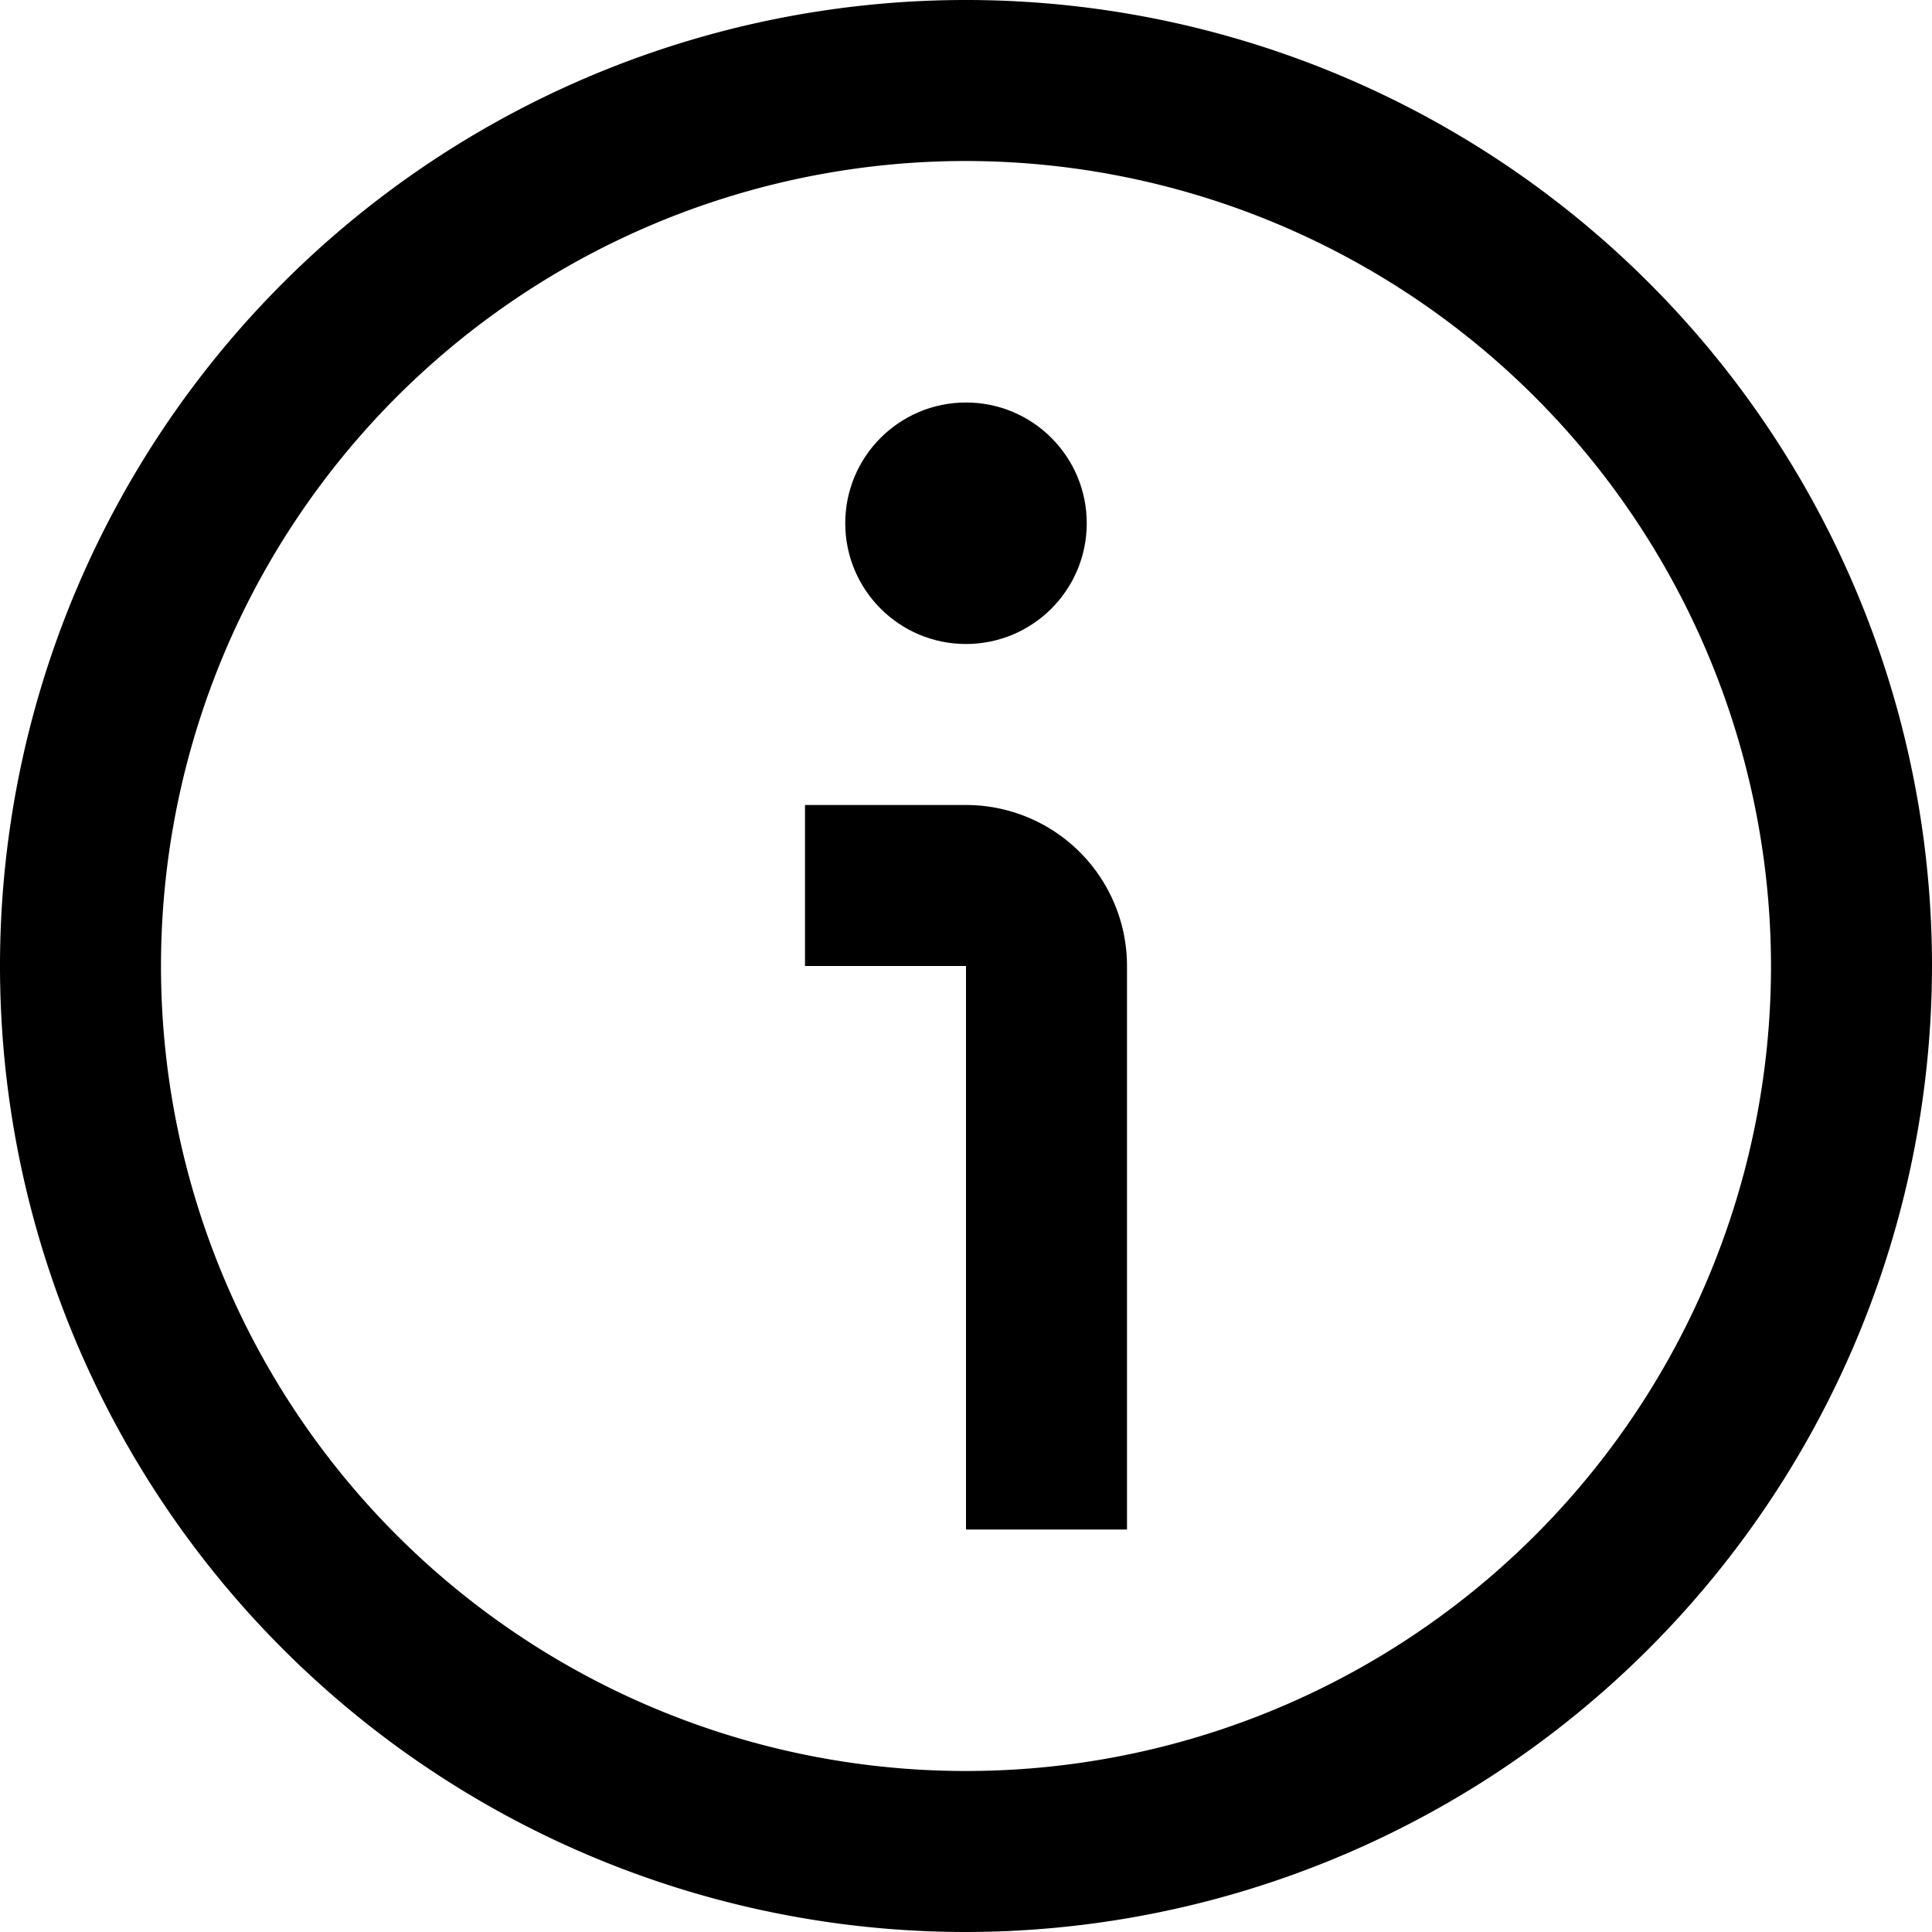 <?xml version="1.0" encoding="UTF-8"?>
<svg xmlns="http://www.w3.org/2000/svg" viewBox="0 0 24 24" width="512" height="512">
  <g id="_01_align_center" data-name="01 align center">
    <path d="M12,24A12,12,0,1,1,24,12,12.013,12.013,0,0,1,12,24ZM12,2A10,10,0,1,0,22,12,10.011,10.011,0,0,0,12,2Z"></path>
    <path d="M14,19H12V12H10V10h2a2,2,0,0,1,2,2Z"></path>
    <circle cx="12" cy="6.5" r="1.5"></circle>
  </g>
</svg>
